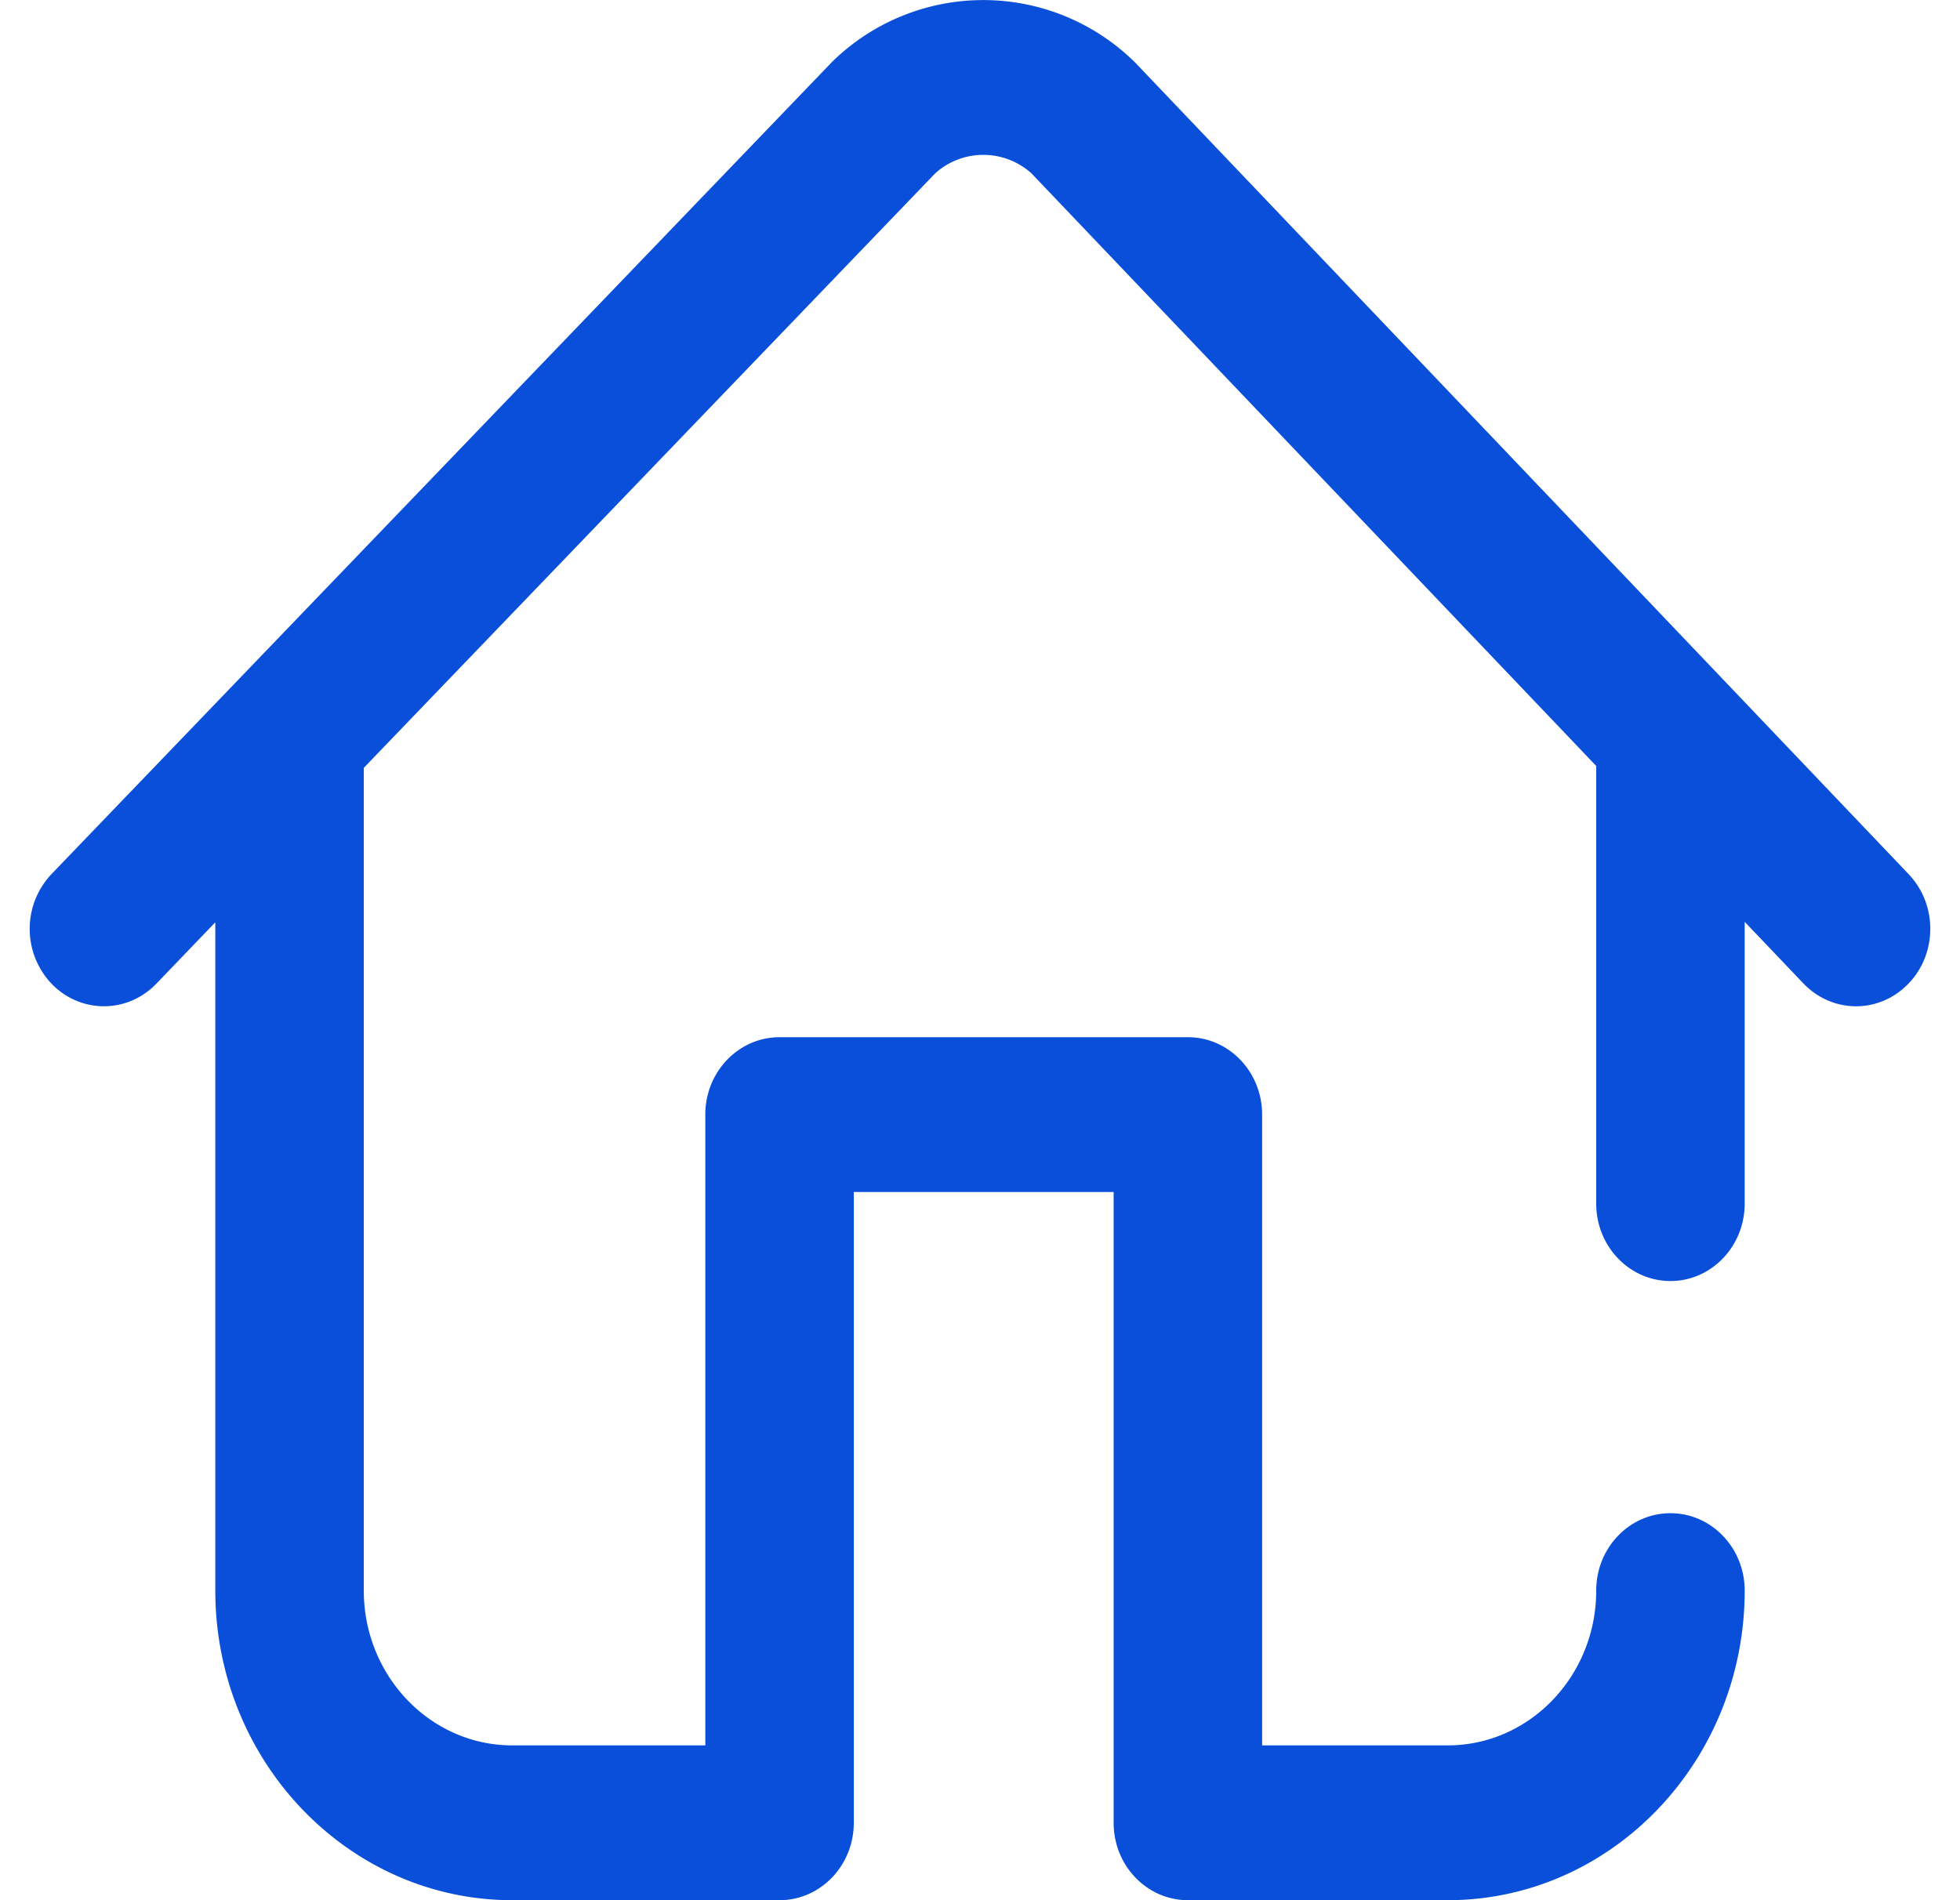<?xml version="1.0" encoding="UTF-8"?>
<svg xmlns="http://www.w3.org/2000/svg" width="33" height="32" fill="none">
  <g clip-path="url(#clip0_31_582)">
    <path d="M32.137 14.723L19.112 1.053a3.633 3.633 0 00-5.102-.011L.867 14.72a1.343 1.343 0 00-.002 1.843c.488.51 1.28.51 1.768.002l.992-1.033v11.254c0 2.875 2.243 5.214 5 5.214h4.5c.69 0 1.25-.584 1.25-1.303V20.074h4.375v10.623c0 .72.56 1.303 1.25 1.303h4.375c2.757 0 5-2.339 5-5.214 0-.72-.56-1.303-1.25-1.303s-1.25.583-1.25 1.303c0 1.438-1.122 2.607-2.5 2.607H21.25V18.77c0-.72-.56-1.303-1.25-1.303h-6.875c-.69 0-1.25.583-1.25 1.303v10.623h-3.25c-1.379 0-2.5-1.17-2.5-2.607V12.931l9.622-10.013a1.21 1.21 0 011.621.003l9.507 9.978v7.37c0 .72.56 1.304 1.25 1.304s1.25-.584 1.25-1.304v-4.745l.988 1.037c.245.256.566.385.887.385.319 0 .637-.127.881-.38.49-.507.492-1.332.006-1.842z" fill="#094FD9"></path>
  </g>
  <defs>
    <clipPath id="clip0_31_582">
      <path fill="#fff" transform="translate(.5)" d="M0 0h32v32H0z"></path>
    </clipPath>
  </defs>
</svg>
